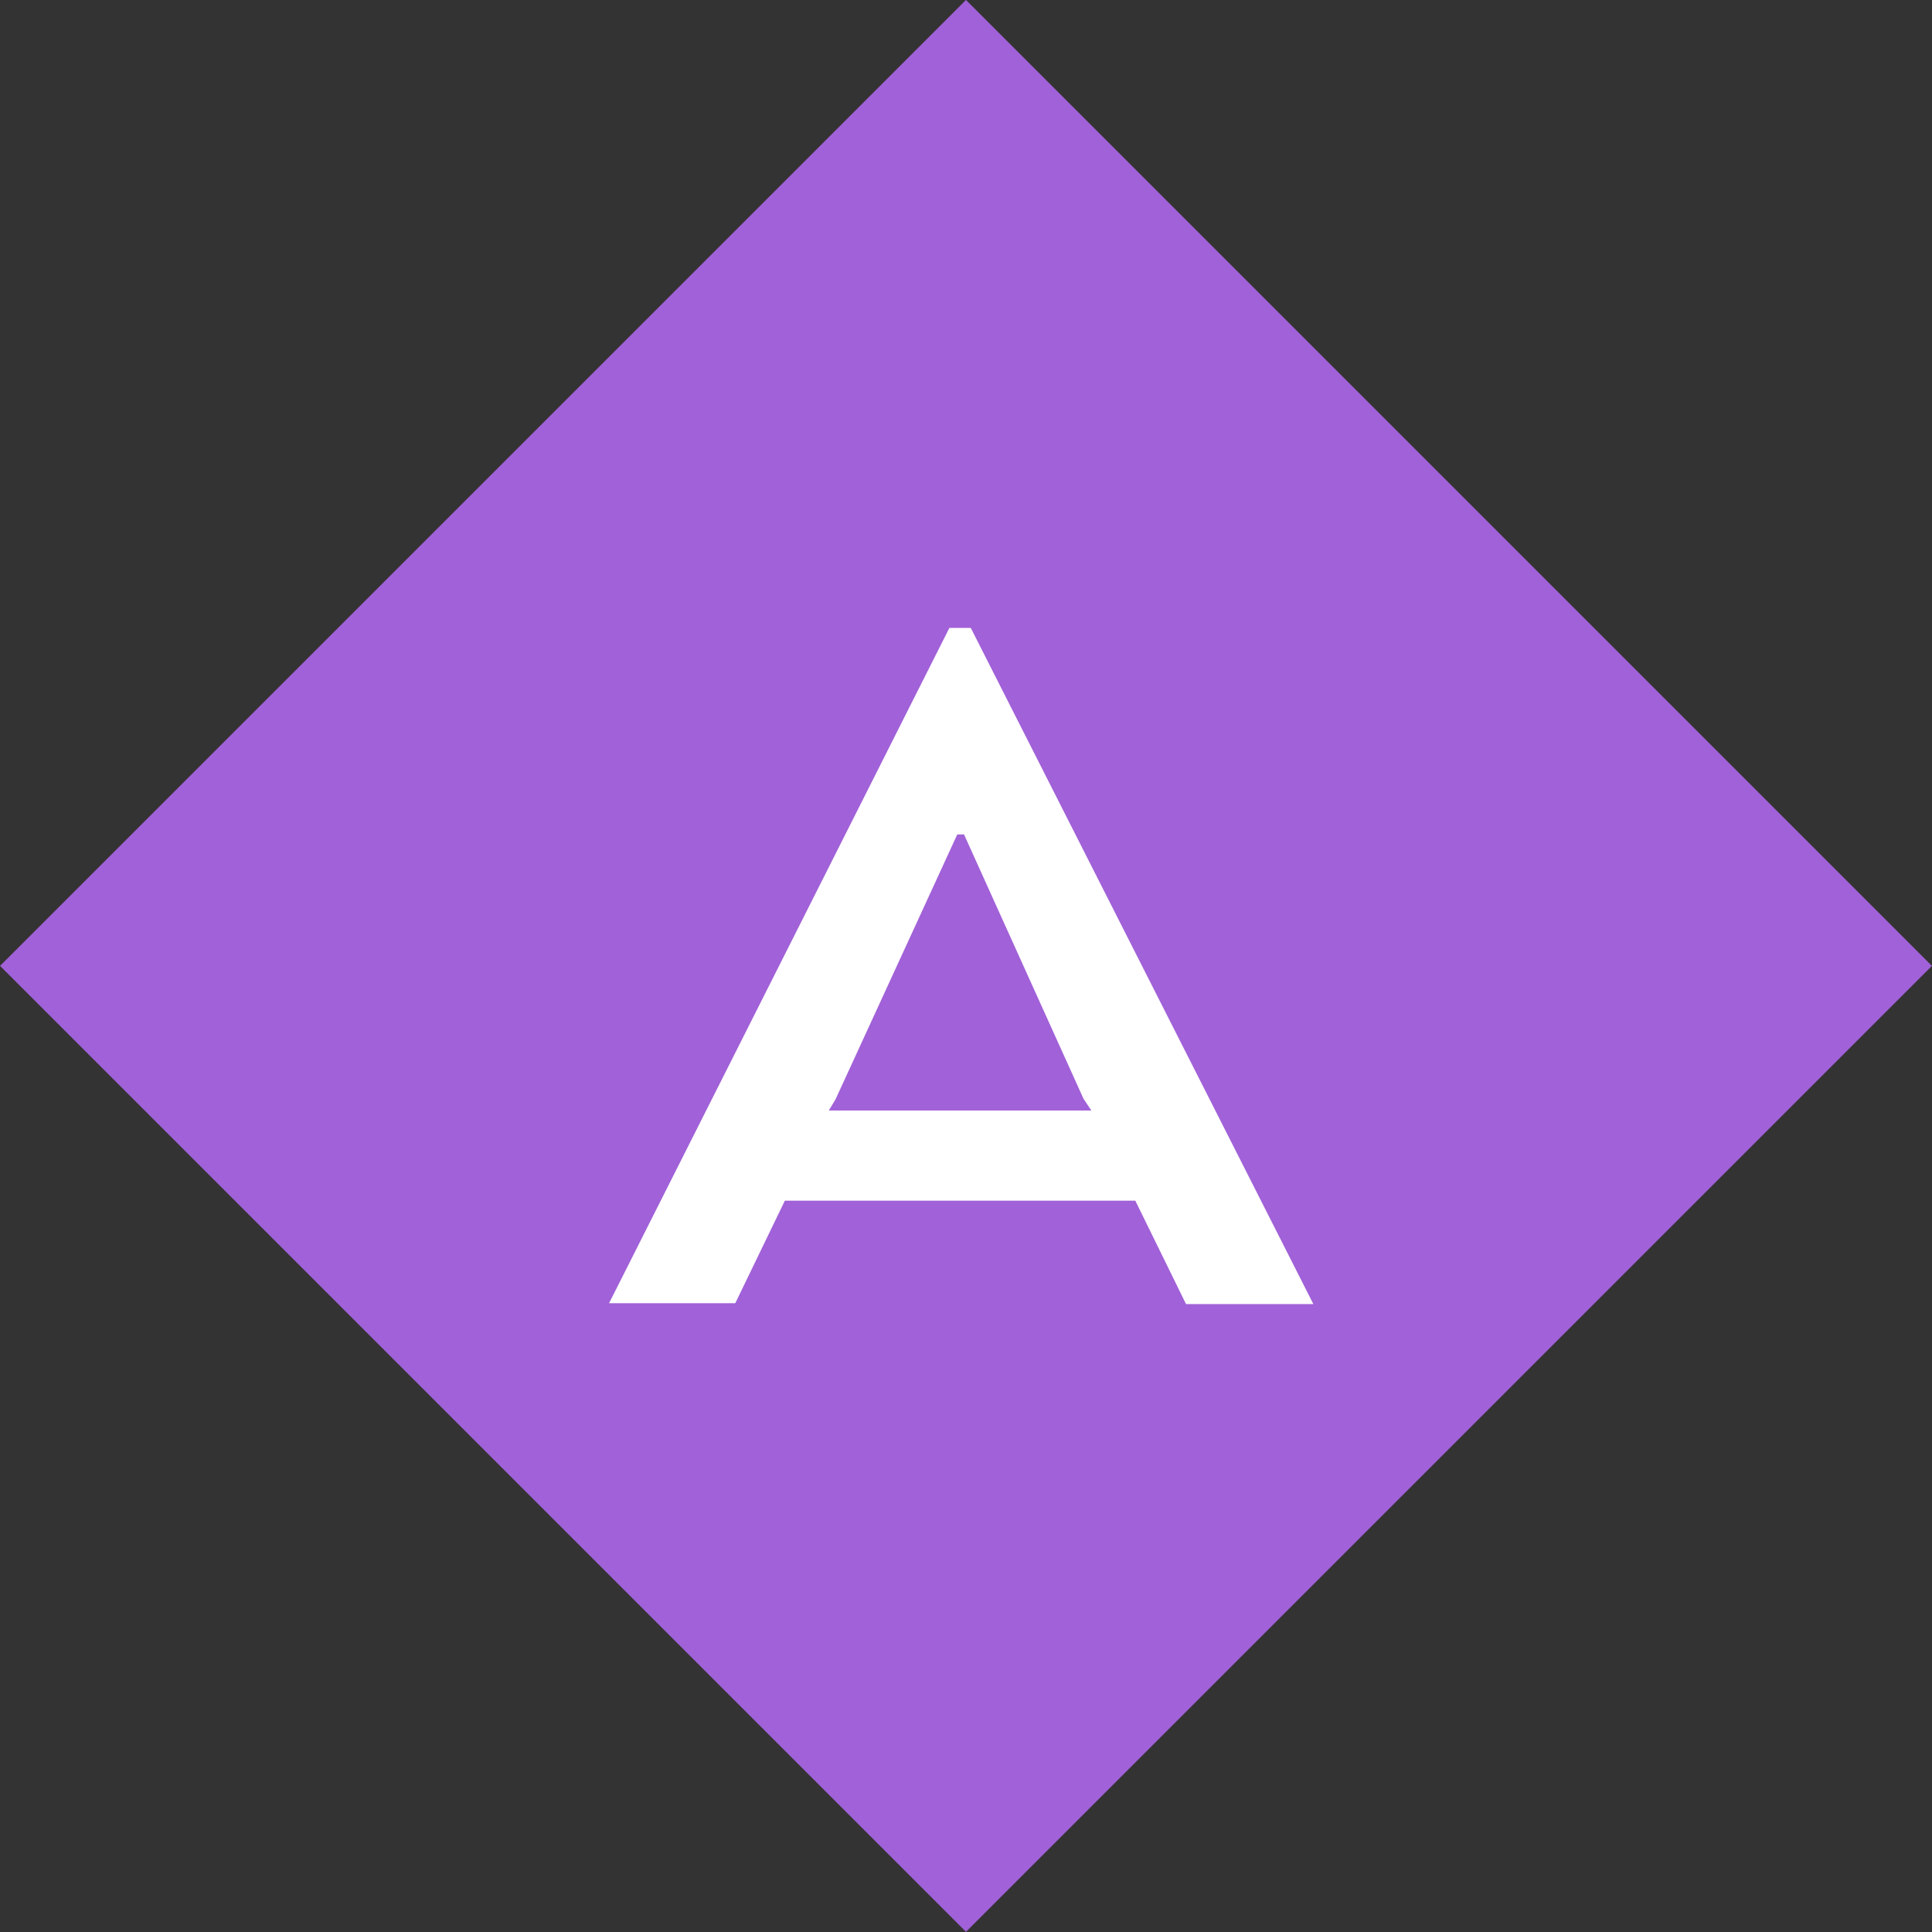 <svg id="Layer_1" data-name="Layer 1" xmlns="http://www.w3.org/2000/svg" viewBox="0 0 68.58 68.58"><rect x="0" y="0" width="68.58" height="68.58" fill="#333333" stroke="none"/><defs><style>.cls-1{fill:#a161d8}.cls-2{fill:#fff}</style></defs><title>A</title><path class="cls-1" transform="rotate(-45 31.569 46.084)" d="M17.59 15.42h48.49v48.49H17.59z"/><path class="cls-2" d="M41.24 27.67H42l12.16 24h-4.52L47.84 48H35.4l-1.76 3.64h-4.48zm.52 7.33h-.24l-4.32 9.4-.24.4h9.32l-.28-.42z" transform="translate(-7.54 -5.38)"/></svg>